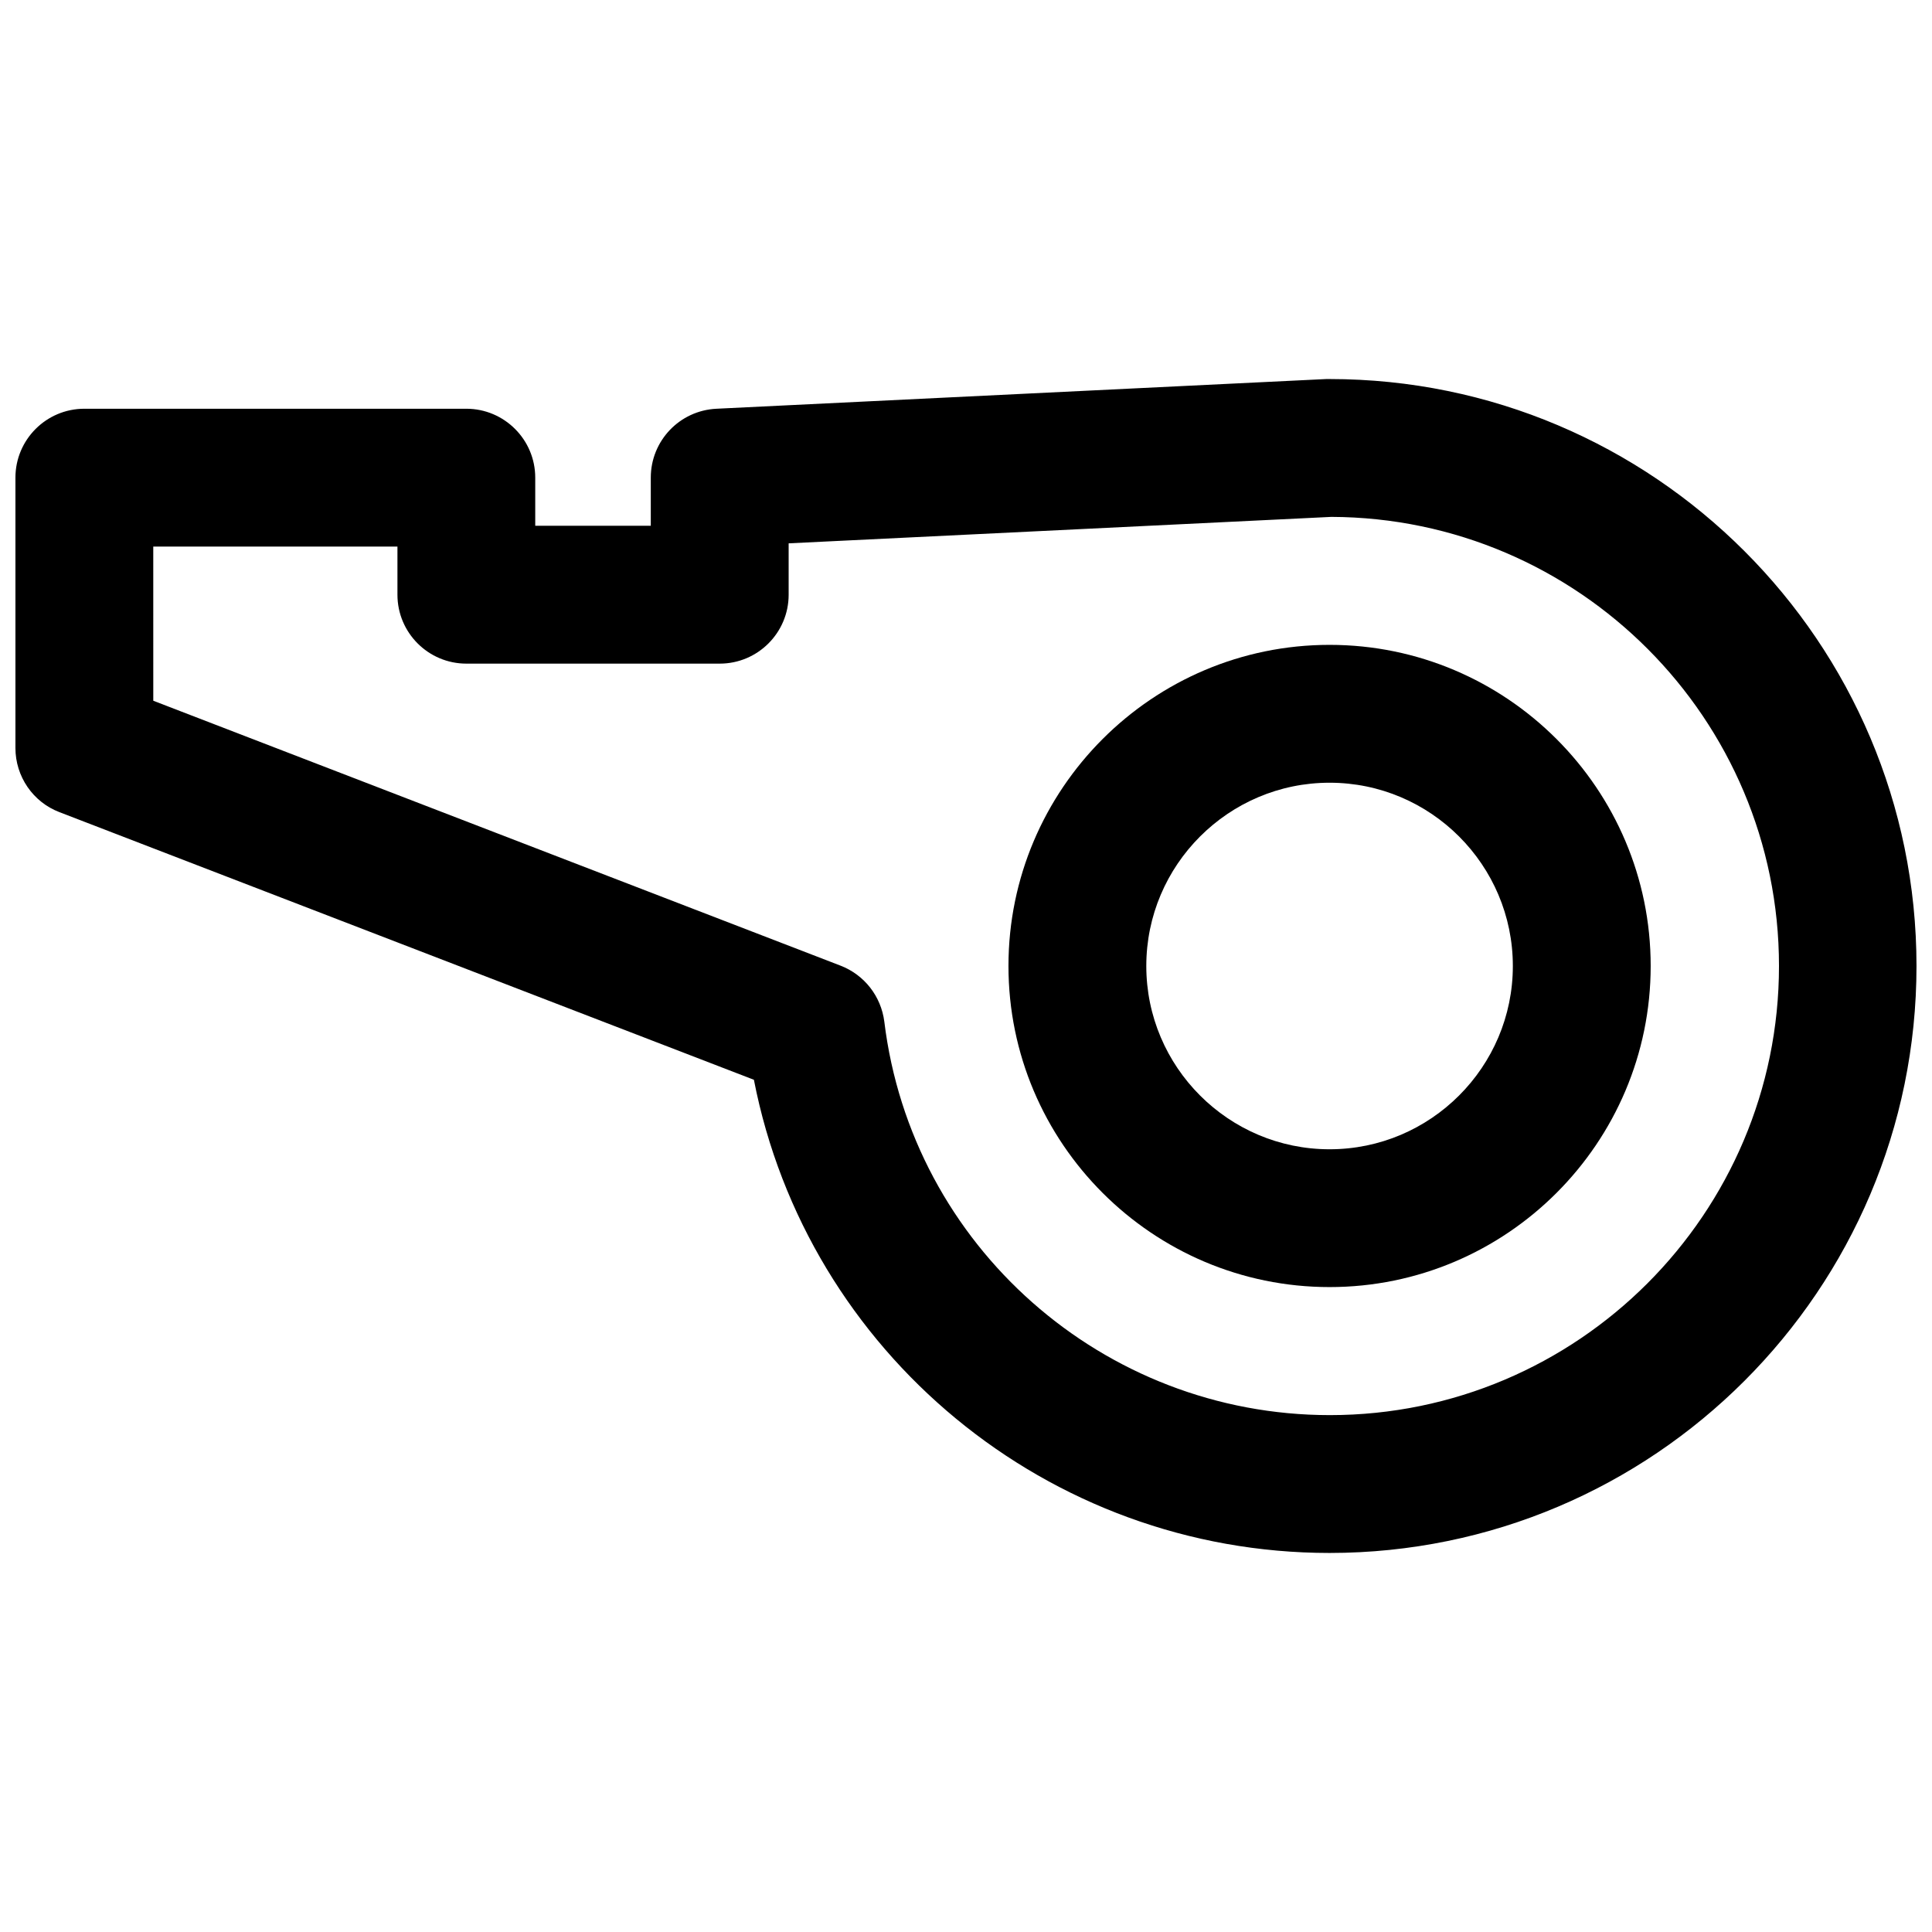 <?xml version="1.0" encoding="UTF-8"?>
<!-- Uploaded to: ICON Repo, www.iconrepo.com, Generator: ICON Repo Mixer Tools -->
<svg width="800px" height="800px" version="1.1" viewBox="144 144 512 512" xmlns="http://www.w3.org/2000/svg">
 <defs>
  <clipPath id="a">
   <path d="m148.09 244h503.81v312h-503.81z"/>
  </clipPath>
 </defs>
 <path d="m496.35 485.09c-46.918 0-85.098-38.18-85.098-85.098 0-46.918 38.18-85.098 85.098-85.098 46.918 0 85.098 38.18 85.098 85.098 0 46.918-38.18 85.098-85.098 85.098zm0-133.66c-26.766 0-48.57 21.805-48.57 48.57s21.805 48.57 48.57 48.57c26.766 0 48.57-21.805 48.57-48.57s-21.805-48.57-48.57-48.57z"/>
 <g clip-path="url(#a)">
  <path d="m496.35 555.55c-74.707 0-138.47-53.137-152.56-125.4l-184.05-70.926c-7.008-2.676-11.652-9.449-11.652-17.004v-71.637c0-10.078 8.188-18.262 18.262-18.262h101.23c10.078 0 18.262 8.188 18.262 18.262v12.754h30.621v-12.754c0-9.762 7.637-17.789 17.398-18.262l161.61-7.871h0.867c85.805 0 155.55 69.746 155.55 155.55s-69.746 155.55-155.55 155.55zm-311.73-225.85 182.16 70.219c6.297 2.441 10.707 8.109 11.57 14.801 7.242 59.434 58.016 104.3 118.08 104.3 65.652 0 119.02-53.371 119.02-119.02 0-65.496-53.137-118.79-118.63-119.02l-143.82 7.008v13.617c0 10.078-8.188 18.262-18.262 18.262h-67.148c-10.078 0-18.262-8.188-18.262-18.262v-12.754l-64.711-0.008z"/>
 </g>
</svg>